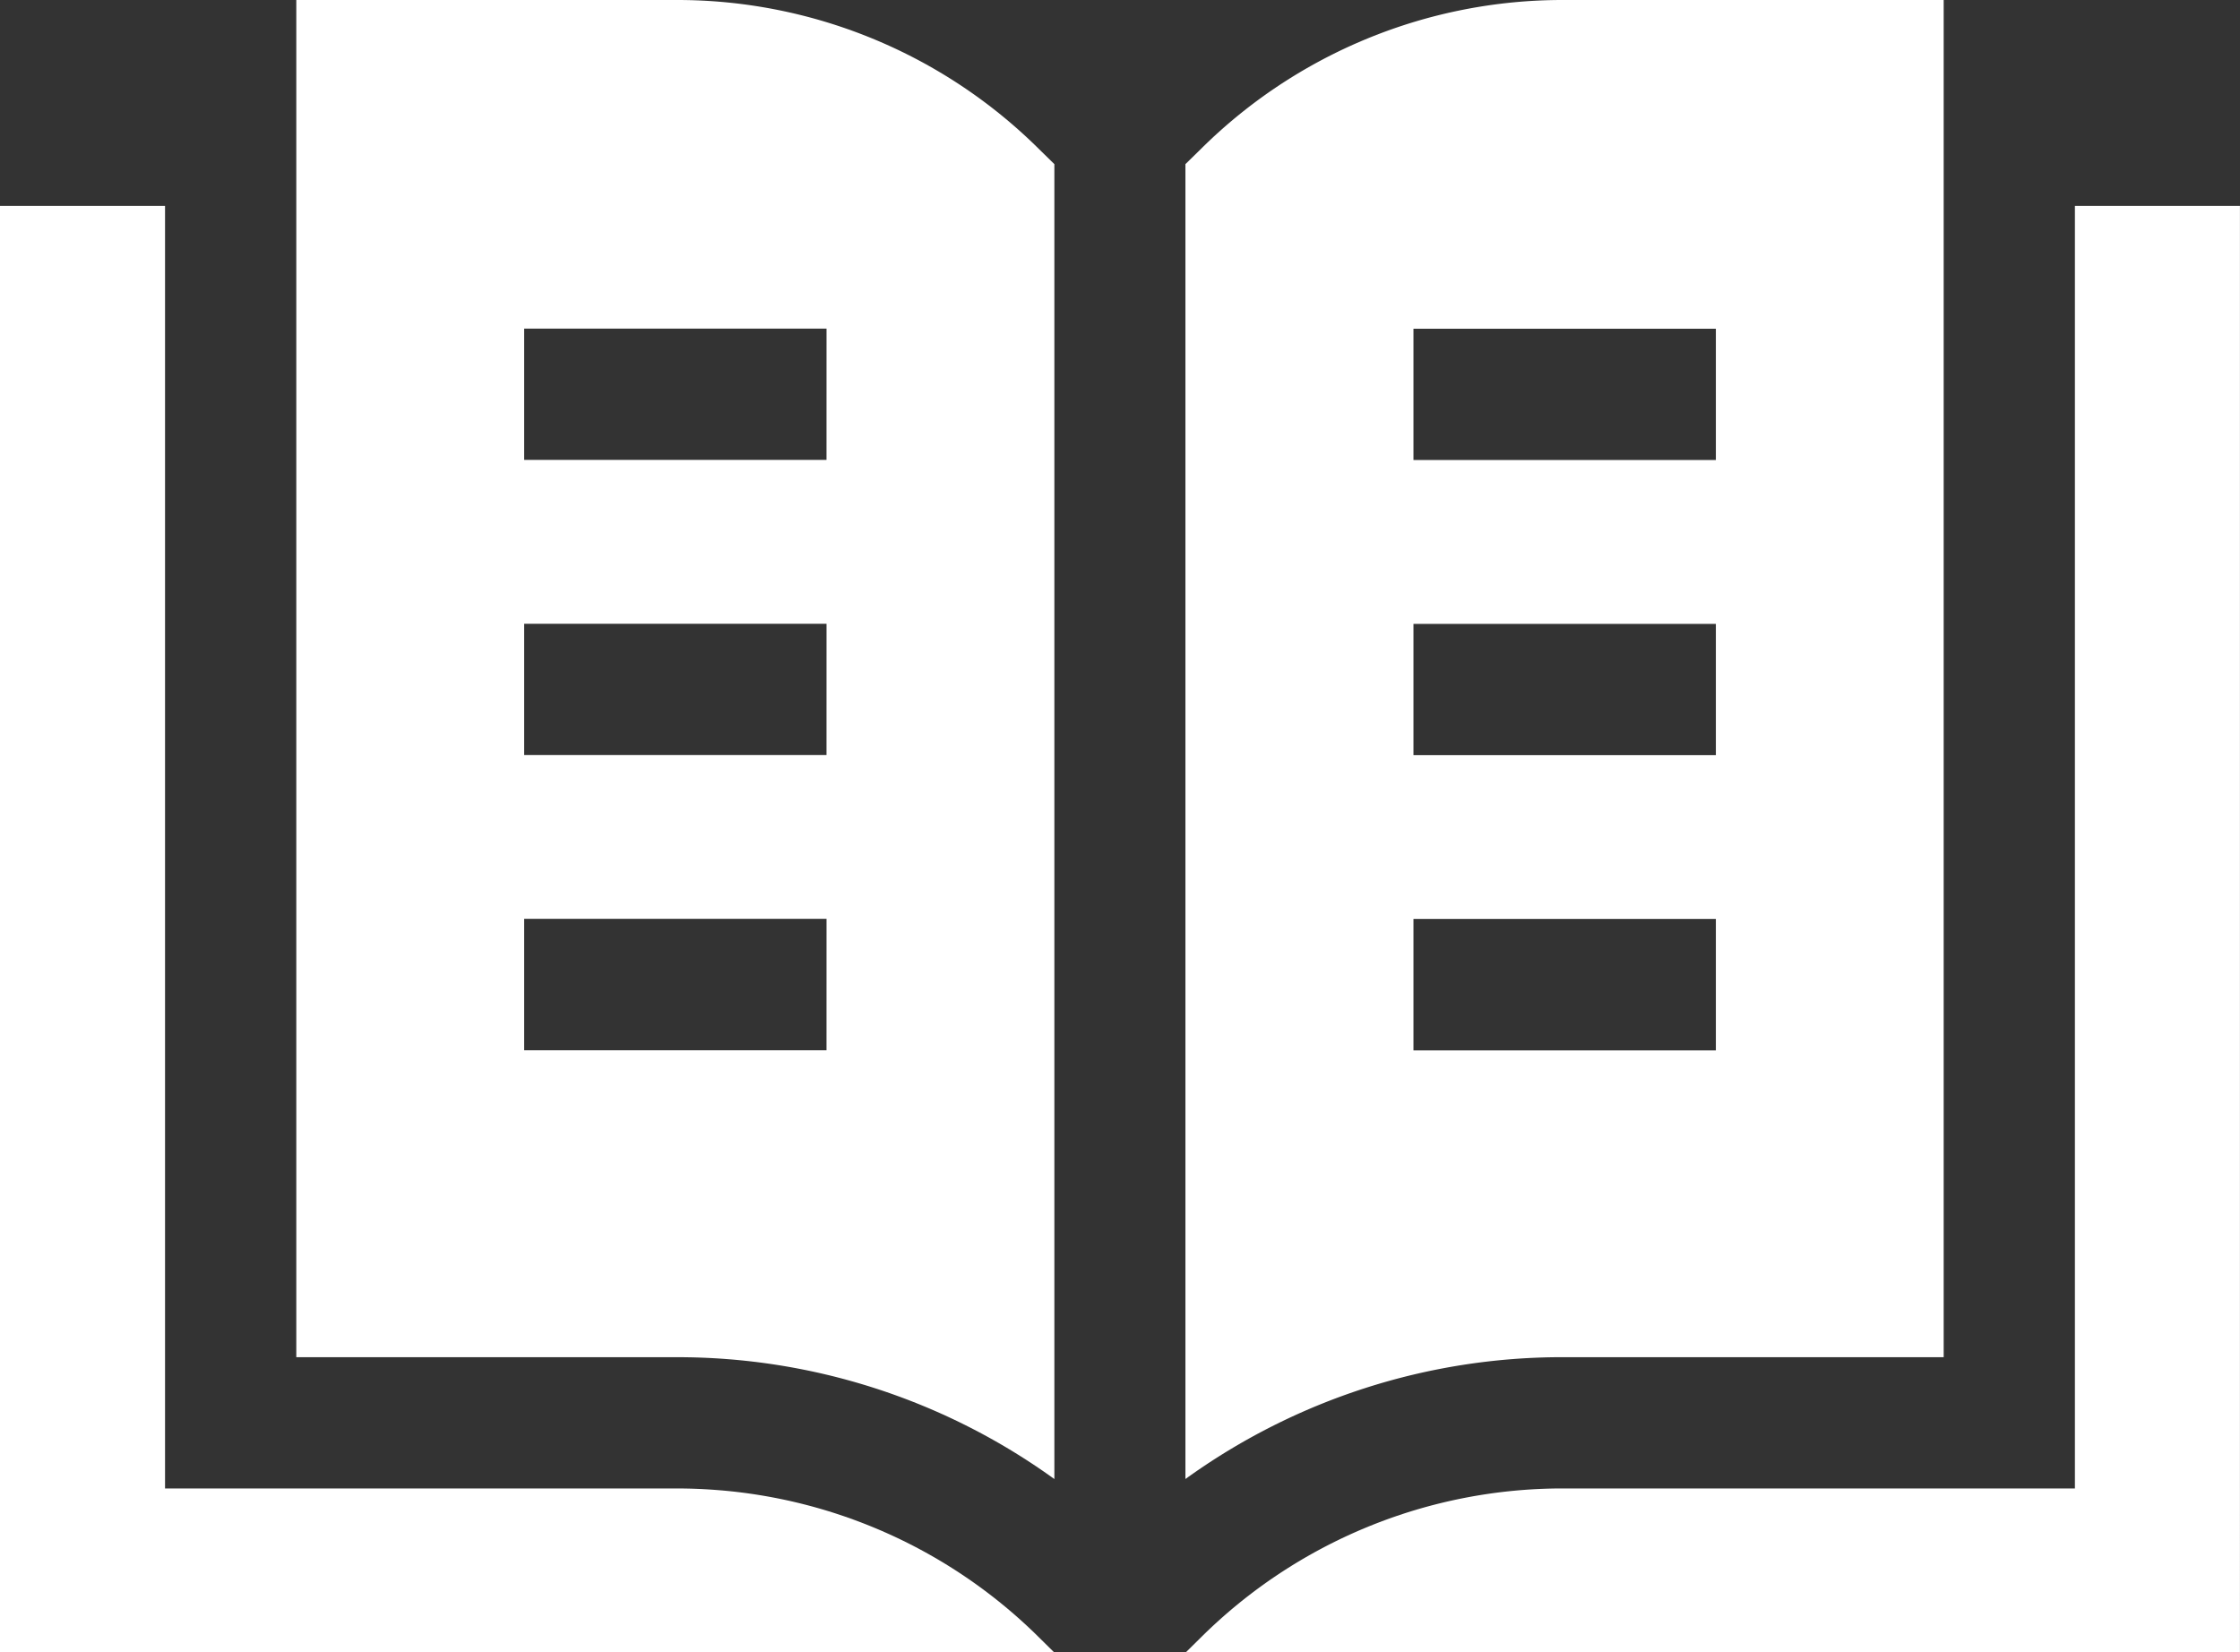 <svg id="book" xmlns="http://www.w3.org/2000/svg" width="87" height="64.174" viewBox="0 0 87 64.174">
  <rect x="0" y="0" width="87" height="64.174" fill="#333333" stroke="none"/>
  <path id="Path_15432" data-name="Path 15432" d="M27.743,164.117q-.738-.054-1.488-.054H6.41V114.245H0v56.174H40.931l-.575-.568a19.928,19.928,0,0,0-12.613-5.734Z" transform="translate(0 -106.245)" fill="#fff"/>
  <path id="Path_15433" data-name="Path 15433" d="M82.477,67.164H67.727v52.72h14.75a24.989,24.989,0,0,1,14.693,4.733V73.54l-.6-.588a19.944,19.944,0,0,0-14.1-5.788Zm5.843,40.794H76.577v-5.1H88.321Zm0-11.465H76.577v-5.1H88.321Zm0-11.465H76.577v-5.1H88.321Z" transform="translate(-56.219 -67.164)" fill="#fff"/>
  <path id="Path_15434" data-name="Path 15434" d="M300.443,119.884V67.164h-14.75a19.944,19.944,0,0,0-14.1,5.788l-.6.588v51.076a24.99,24.99,0,0,1,14.693-4.733h14.75ZM279.85,79.933h11.745v5.1H279.85Zm0,11.465h11.745v5.1H279.85Zm0,11.465h11.745v5.1H279.85Z" transform="translate(-224.952 -67.164)" fill="#fff"/>
  <path id="Path_15435" data-name="Path 15435" d="M305.64,114.245v49.818H285.794a19.942,19.942,0,0,0-14.1,5.788l-.575.568h40.931V114.245Z" transform="translate(-225.052 -106.245)" fill="#fff"/>
</svg>
